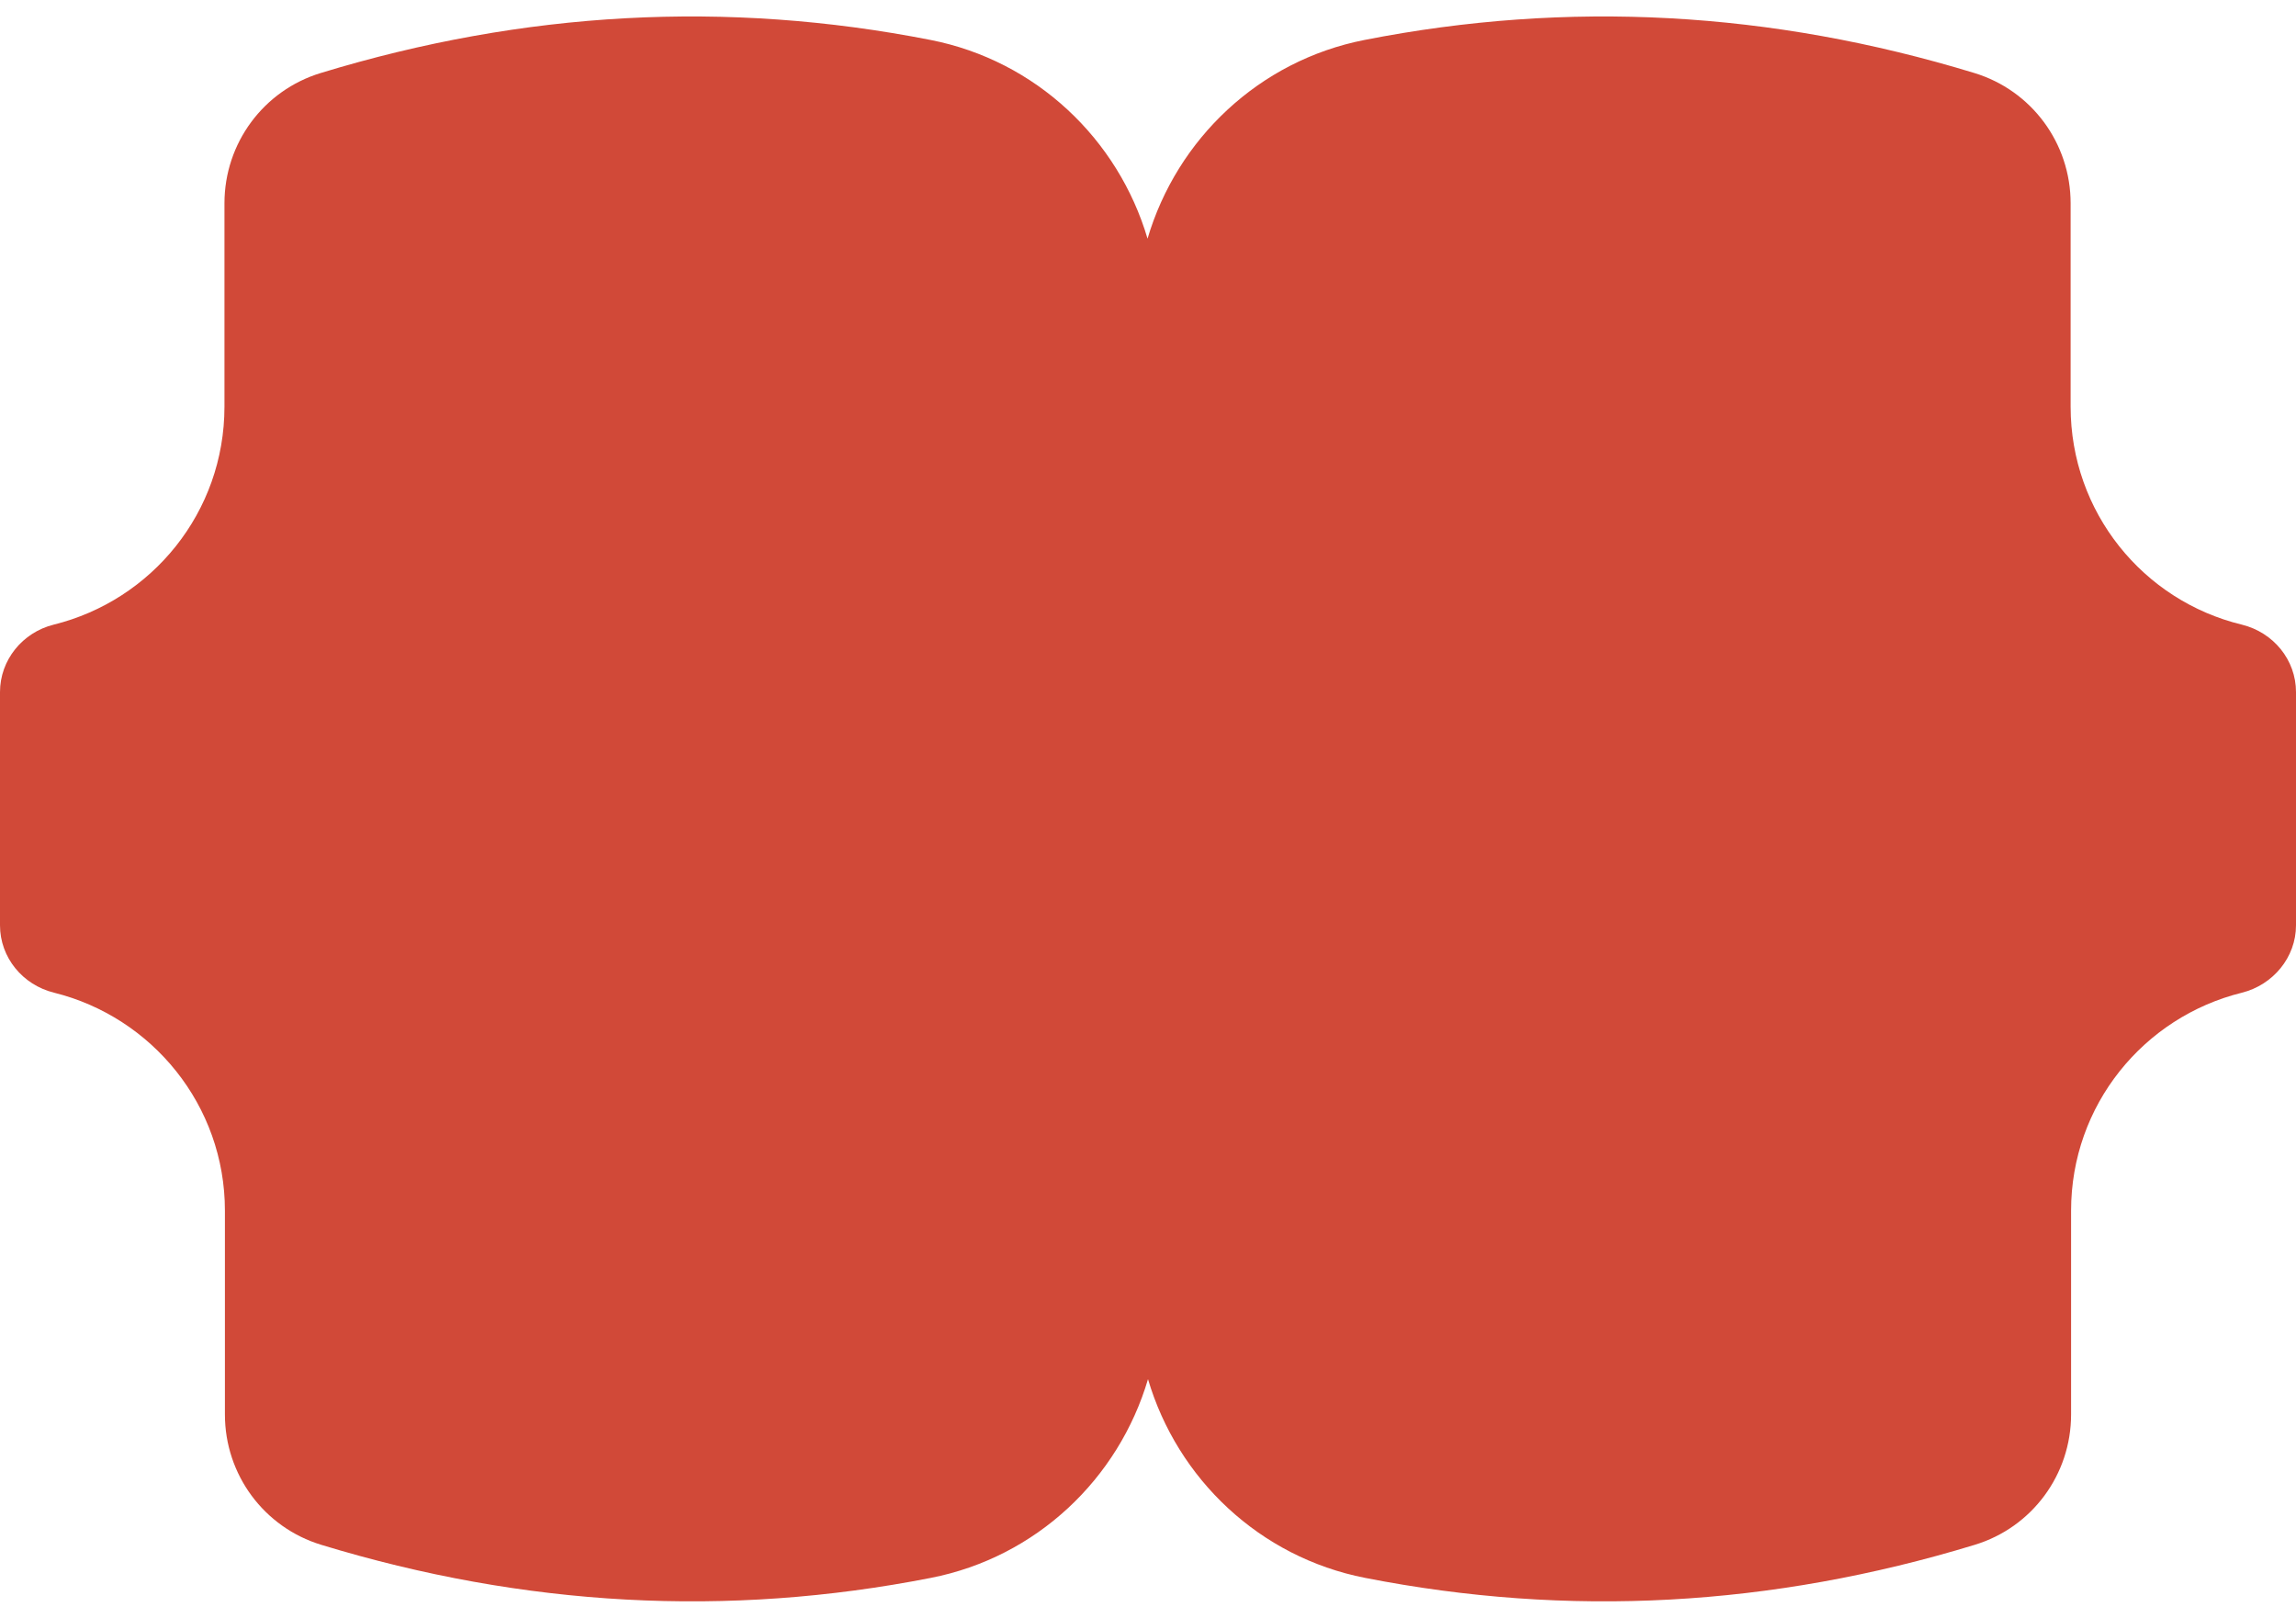 <?xml version="1.0" encoding="UTF-8" standalone="no"?><svg xmlns="http://www.w3.org/2000/svg" xmlns:xlink="http://www.w3.org/1999/xlink" fill="#000000" height="352.5" preserveAspectRatio="xMidYMid meet" version="1" viewBox="0.0 -3.6 500.2 352.5" width="500.2" zoomAndPan="magnify"><g id="change1_1"><path d="M451.1,85V40.7c0-13.1-8.5-24.6-21-28.4C385.8-1.2,341.6-3.6,297.3,5.1c-23,4.5-40.9,21.6-47.3,43.3 c-6.4-21.7-24.3-38.8-47.3-43.3c-44.3-8.7-88.5-6.3-132.8,7.2c-12.5,3.8-21,15.3-21,28.4V85c0,23-15.8,42.2-37.2,47.5 C4.9,134.2,0,140.2,0,147.2V198c0,7,4.9,13,11.8,14.7C33.1,218,49,237.2,49,260.2v44.4c0,13.1,8.5,24.6,21,28.4 c44.3,13.5,88.5,15.9,132.8,7.2c23-4.5,40.9-21.6,47.3-43.3c6.4,21.7,24.3,38.8,47.3,43.3c44.3,8.7,88.5,6.3,132.8-7.2 c12.5-3.8,21-15.3,21-28.4v-44.4c0-23,15.8-42.2,37.2-47.5c6.8-1.7,11.8-7.7,11.8-14.7v-50.8c0-7-4.9-13-11.8-14.7 C466.9,127.3,451.1,108,451.1,85z" fill="#d14938"/></g></svg>